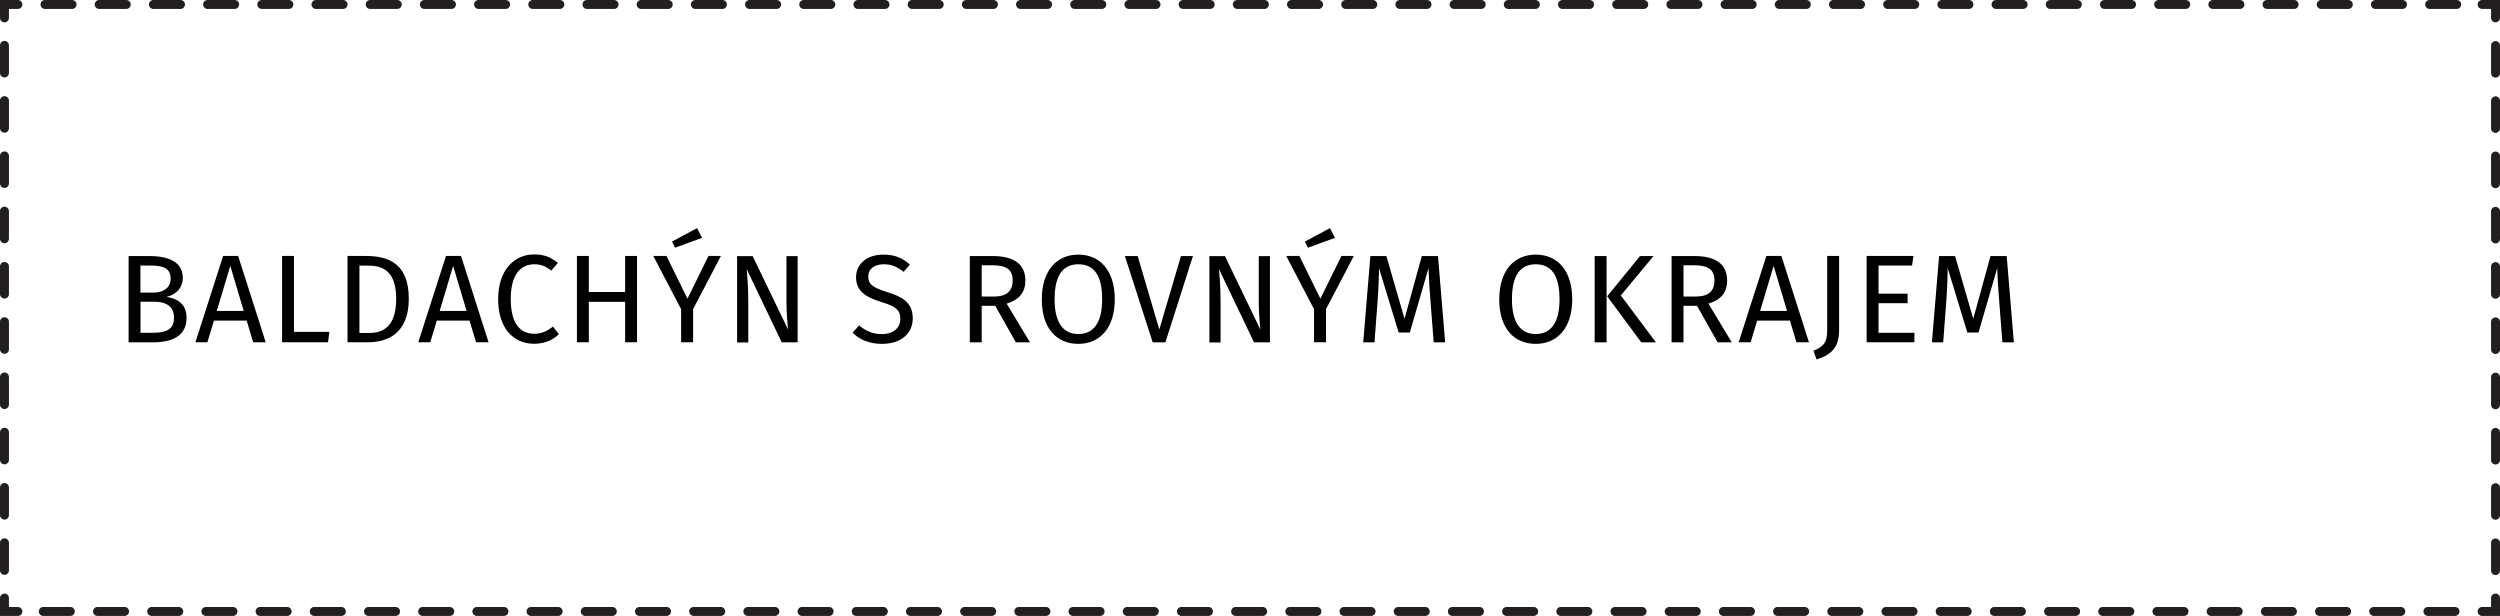 <?xml version="1.0" encoding="UTF-8"?>
<svg id="Vrstva_2" data-name="Vrstva 2" xmlns="http://www.w3.org/2000/svg" viewBox="0 0 279.54 68.87">
  <defs>
    <style>
      .cls-1 {
        stroke-dasharray: 3.03 3.03 0 0;
      }

      .cls-1, .cls-2, .cls-3 {
        fill: none;
        stroke: #231f20;
        stroke-linecap: round;
        stroke-miterlimit: 50;
      }

      .cls-2 {
        stroke-dasharray: 3.09 3.09 0 0;
      }
    </style>
  </defs>
  <g id="_2" data-name="2">
    <g id="baldachyn_s_rovnym_okrajem">
      <g>
        <polyline class="cls-3" points=".5 2 .5 .5 2 .5"/>
        <line class="cls-1" x1="5.03" y1=".5" x2="277.54" y2=".5"/>
        <polyline class="cls-3" points="277.54 .5 279.04 .5 279.04 2"/>
        <line class="cls-2" x1="279.04" y1="5.09" x2="279.04" y2="66.87"/>
        <polyline class="cls-3" points="279.04 66.87 279.04 68.37 277.54 68.37"/>
        <line class="cls-1" x1="274.51" y1="68.37" x2="2" y2="68.37"/>
        <polyline class="cls-3" points="2 68.37 .5 68.37 .5 66.87"/>
        <line class="cls-2" x1=".5" y1="63.78" x2=".5" y2="2"/>
      </g>
      <g>
        <path d="M20.86,35.53c0,2.04-1.58,2.75-3.82,2.75h-2.66v-9.65h2.28c2.38,0,3.78.76,3.78,2.44,0,1.19-.87,1.92-1.81,2.12,1.12.2,2.23.71,2.23,2.35ZM15.7,29.68v3.04h1.46c1.08,0,1.92-.53,1.92-1.55,0-1.19-.85-1.48-2.28-1.48h-1.09ZM19.46,35.53c0-1.36-1.01-1.79-2.17-1.79h-1.58v3.47h1.33c1.4,0,2.42-.28,2.42-1.68Z"/>
        <path d="M27.58,35.85h-3.66l-.73,2.42h-1.34l3.1-9.65h1.68l3.08,9.65h-1.4l-.73-2.42ZM27.25,34.77l-1.5-5.04-1.51,5.04h3.01Z"/>
        <path d="M32.87,37.11h3.96l-.15,1.16h-5.14v-9.65h1.33v8.49Z"/>
        <path d="M45.71,33.4c0,3.94-2.45,4.87-4.54,4.87h-2.31v-9.65h2.02c2.46,0,4.83.77,4.83,4.78ZM40.19,29.69v7.54h1.08c1.51,0,3.03-.64,3.03-3.82s-1.58-3.71-3.12-3.71h-.98Z"/>
        <path d="M52.5,35.85h-3.66l-.73,2.42h-1.34l3.1-9.65h1.68l3.08,9.65h-1.4l-.73-2.42ZM52.17,34.77l-1.5-5.04-1.51,5.04h3.01Z"/>
        <path d="M62.37,29.41l-.73.85c-.6-.49-1.19-.71-1.86-.71-1.46,0-2.67.98-2.67,3.89s1.16,3.88,2.66,3.88c.91,0,1.51-.39,2.06-.8l.66.84c-.53.55-1.46,1.08-2.76,1.08-2.34,0-4.03-1.75-4.03-5s1.82-4.99,4.01-4.99c1.22,0,1.91.34,2.68.95Z"/>
        <path d="M69.9,33.75h-4.06v4.52h-1.33v-9.65h1.33v4.03h4.06v-4.03h1.33v9.65h-1.33v-4.52Z"/>
        <path d="M77.5,34.56v3.71h-1.34v-3.7l-3.11-5.95h1.47l2.35,4.78,2.35-4.78h1.39l-3.11,5.94ZM78.51,26.59l-3.03,1.11-.34-.69,2.8-1.5.56,1.08Z"/>
        <path d="M89.19,38.28h-1.78l-3.92-8.19c.07.8.18,1.98.18,3.77v4.43h-1.25v-9.65h1.74l3.96,8.21c-.03-.22-.18-1.76-.18-2.94v-5.27h1.25v9.65Z"/>
        <path d="M101.76,29.58l-.73.81c-.73-.59-1.4-.84-2.2-.84-.97,0-1.74.45-1.74,1.37,0,.81.38,1.2,2.11,1.74,1.54.48,2.86,1.08,2.86,2.93,0,1.68-1.28,2.86-3.45,2.86-1.39,0-2.48-.46-3.28-1.25l.73-.81c.73.59,1.49.97,2.54.97,1.13,0,2.07-.56,2.07-1.72,0-.94-.45-1.36-2.09-1.86-1.88-.57-2.86-1.29-2.86-2.79s1.26-2.52,3.04-2.52c1.33,0,2.17.39,2.98,1.12Z"/>
        <path d="M111.27,34.19h-1.5v4.09h-1.33v-9.65h2.54c2.41,0,3.67.92,3.67,2.73,0,1.36-.7,2.17-2.09,2.59l2.61,4.33h-1.58l-2.31-4.09ZM111.11,33.16c1.34,0,2.12-.5,2.12-1.81,0-1.2-.69-1.69-2.27-1.69h-1.19v3.5h1.34Z"/>
        <path d="M124.65,33.46c0,3.19-1.65,4.99-4.08,4.99s-4.08-1.74-4.08-4.97,1.67-5.01,4.08-5.01,4.08,1.75,4.08,5ZM117.92,33.47c0,2.79,1.09,3.88,2.66,3.88s2.66-1.09,2.66-3.89-1.01-3.91-2.66-3.91-2.66,1.13-2.66,3.92Z"/>
        <path d="M130.32,38.28h-1.43l-3.11-9.65h1.43l2.42,8.21,2.42-8.21h1.34l-3.08,9.65Z"/>
        <path d="M142,38.28h-1.78l-3.92-8.19c.07.8.18,1.98.18,3.77v4.43h-1.25v-9.65h1.74l3.96,8.21c-.03-.22-.18-1.76-.18-2.94v-5.27h1.25v9.65Z"/>
        <path d="M148.27,34.56v3.71h-1.34v-3.7l-3.11-5.95h1.47l2.35,4.78,2.35-4.78h1.39l-3.11,5.94ZM149.28,26.59l-3.03,1.11-.34-.69,2.8-1.5.56,1.08Z"/>
        <path d="M161.6,38.28h-1.29l-.34-4.36c-.13-1.51-.22-3.14-.24-3.94l-2.09,7.2h-1.25l-2.2-7.21c0,1.13-.07,2.63-.18,4.05l-.32,4.26h-1.26l.8-9.65h1.79l2.03,7.02,1.93-7.02h1.81l.8,9.65Z"/>
        <path d="M175.8,33.46c0,3.19-1.65,4.99-4.08,4.99s-4.08-1.74-4.08-4.97,1.67-5.01,4.08-5.01,4.08,1.75,4.08,5ZM169.06,33.47c0,2.79,1.09,3.88,2.66,3.88s2.66-1.09,2.66-3.89-1.01-3.91-2.66-3.91-2.66,1.13-2.66,3.92Z"/>
        <path d="M179.64,38.28h-1.33v-9.65h1.33v9.65ZM181.24,33.04l3.92,5.24h-1.64l-3.81-5.15,3.67-4.5h1.51l-3.66,4.41Z"/>
        <path d="M189.74,34.19h-1.5v4.09h-1.33v-9.65h2.54c2.41,0,3.67.92,3.67,2.73,0,1.36-.7,2.17-2.09,2.59l2.61,4.33h-1.58l-2.31-4.09ZM189.58,33.16c1.34,0,2.12-.5,2.12-1.81,0-1.2-.69-1.69-2.27-1.69h-1.19v3.5h1.34Z"/>
        <path d="M200.14,35.85h-3.66l-.73,2.42h-1.34l3.1-9.65h1.68l3.08,9.65h-1.4l-.73-2.42ZM199.82,34.77l-1.5-5.04-1.51,5.04h3.01Z"/>
        <path d="M205.64,36.93c0,2.02-.97,2.77-2.52,3.26l-.35-.97c1.27-.5,1.54-1.07,1.54-2.35v-8.25h1.33v8.31Z"/>
        <path d="M213.79,29.69h-3.74v3.15h3.25v1.06h-3.25v3.31h4.01v1.06h-5.34v-9.65h5.23l-.15,1.06Z"/>
        <path d="M225.19,38.28h-1.29l-.34-4.36c-.13-1.51-.22-3.14-.24-3.94l-2.09,7.2h-1.25l-2.2-7.21c0,1.13-.07,2.63-.18,4.05l-.32,4.26h-1.26l.8-9.65h1.79l2.03,7.02,1.93-7.02h1.81l.8,9.65Z"/>
      </g>
    </g>
  </g>
</svg>